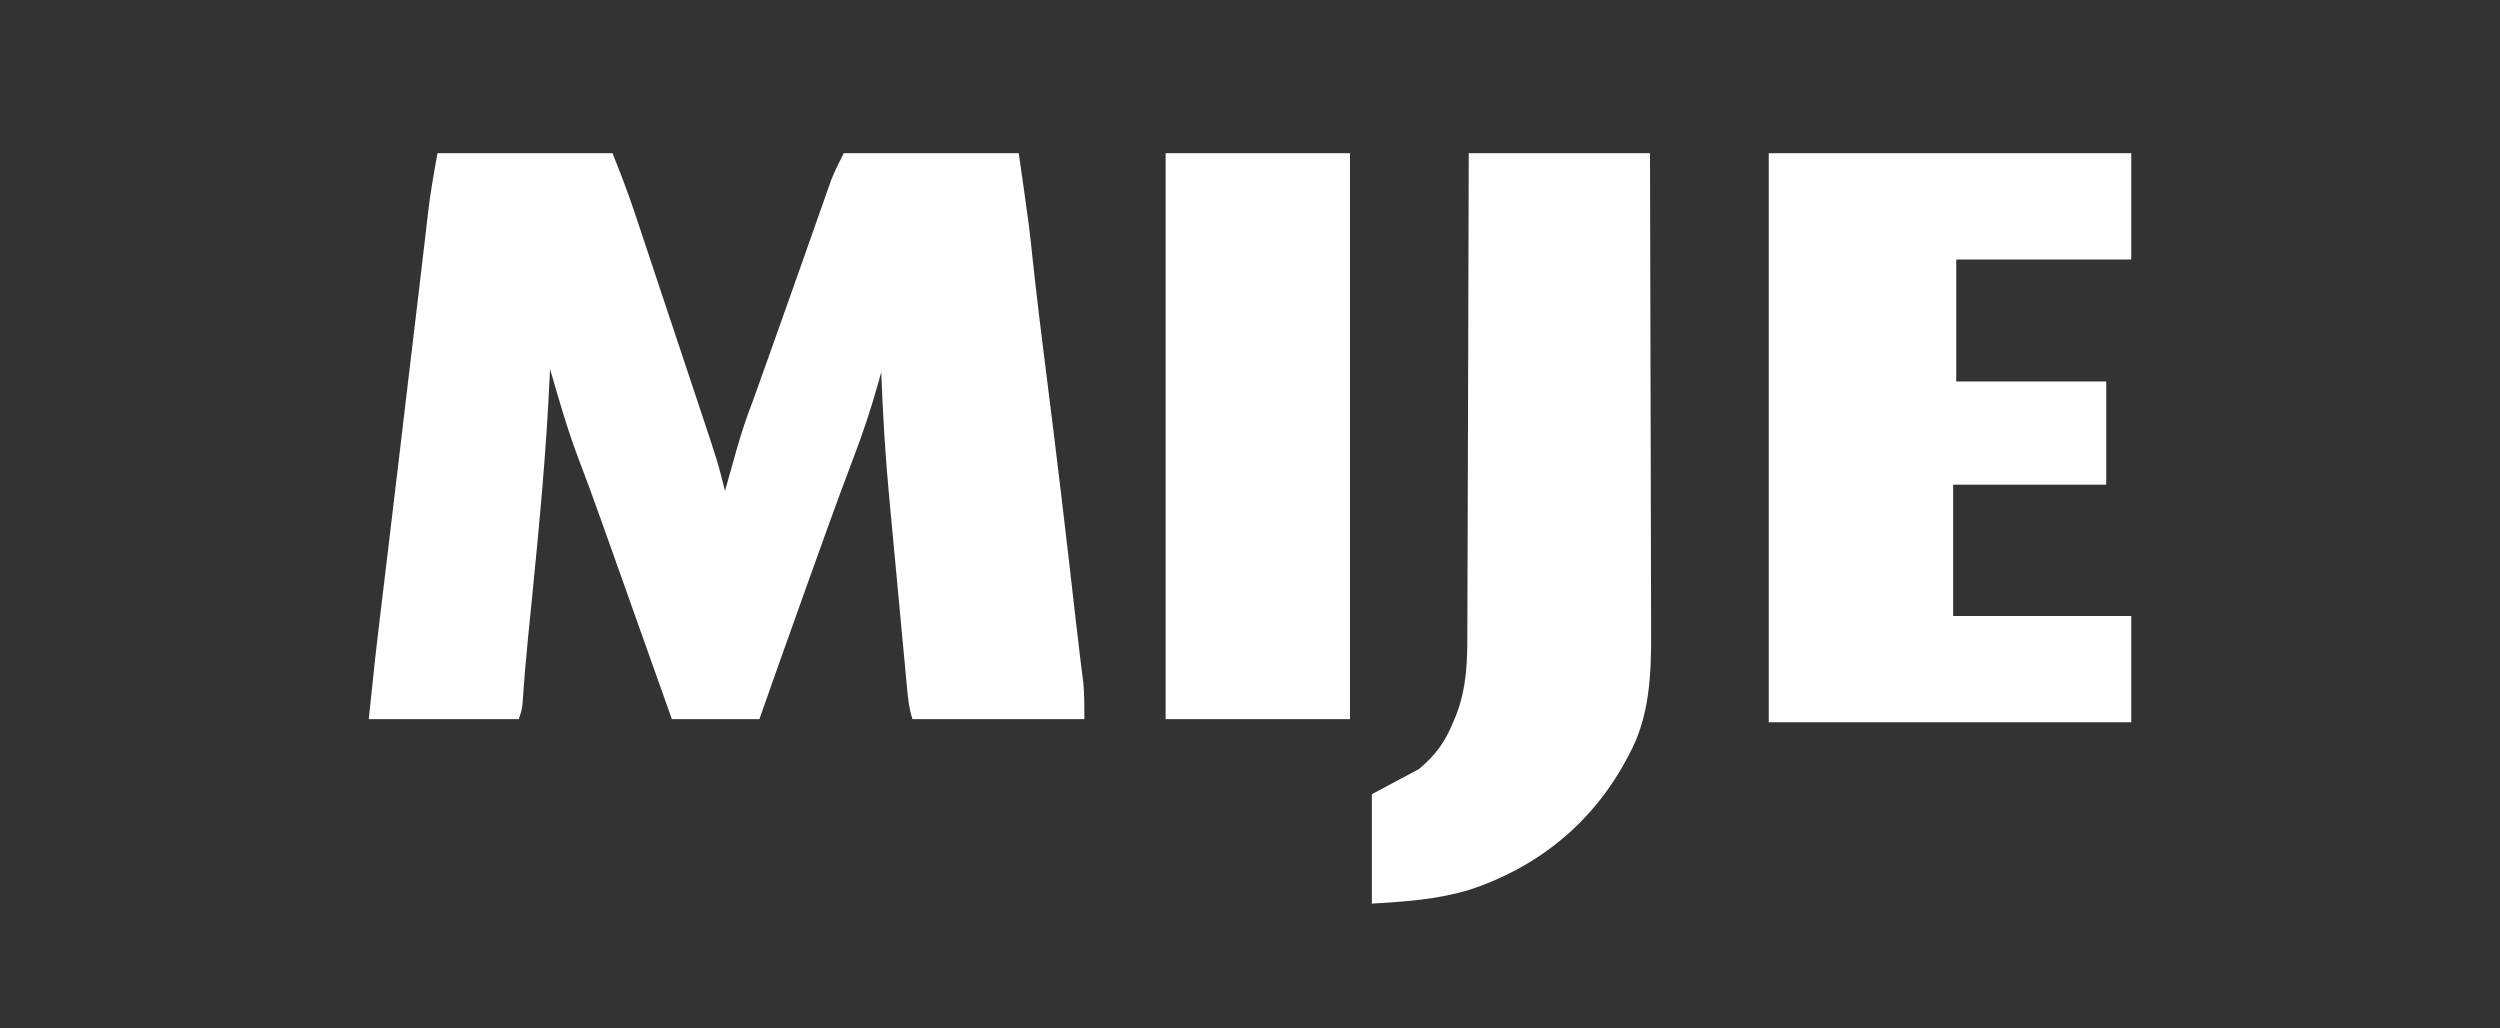 <svg width="124" height="51" viewBox="0 0 124 51" fill="none" xmlns="http://www.w3.org/2000/svg">
<rect x="0" y="0" width="124" height="51" fill="#333333" stroke="none"/>
<path d="M21.7 7.599C24.564 7.599 27.429 7.599 30.38 7.599C30.771 8.577 31.145 9.541 31.476 10.538C31.519 10.667 31.562 10.796 31.607 10.929C31.747 11.35 31.887 11.772 32.028 12.193C32.126 12.489 32.225 12.786 32.324 13.082C32.53 13.7 32.736 14.319 32.942 14.938C33.204 15.727 33.467 16.516 33.731 17.305C33.935 17.916 34.138 18.527 34.341 19.139C34.438 19.43 34.535 19.72 34.632 20.011C35.602 22.917 35.602 22.917 35.96 24.349C35.988 24.247 36.017 24.146 36.046 24.041C36.162 23.627 36.279 23.212 36.396 22.798C36.457 22.581 36.457 22.581 36.519 22.359C36.76 21.504 37.033 20.679 37.355 19.851C37.478 19.509 37.601 19.167 37.723 18.824C37.782 18.659 37.841 18.494 37.901 18.323C37.936 18.226 37.97 18.129 38.006 18.029C38.098 17.769 38.191 17.509 38.284 17.25C38.641 16.253 38.995 15.255 39.347 14.255C39.564 13.642 39.781 13.028 39.998 12.414C40.109 12.097 40.221 11.78 40.333 11.463C40.496 10.998 40.66 10.535 40.824 10.071C40.874 9.93 40.923 9.789 40.974 9.644C41.021 9.511 41.068 9.378 41.117 9.242C41.178 9.069 41.178 9.069 41.24 8.892C41.417 8.45 41.637 8.026 41.85 7.599C44.714 7.599 47.579 7.599 50.53 7.599C51.058 11.295 51.058 11.295 51.224 12.897C51.43 14.805 51.663 16.708 51.906 18.611C52.41 22.58 52.882 26.552 53.33 30.527C53.407 31.206 53.485 31.884 53.57 32.562C53.584 32.681 53.599 32.8 53.614 32.923C53.653 33.235 53.692 33.548 53.732 33.86C53.788 34.461 53.785 35.066 53.785 35.67C50.972 35.67 48.158 35.67 45.26 35.67C45.074 35.111 45.029 34.565 44.976 33.982C44.964 33.857 44.952 33.733 44.94 33.604C44.901 33.19 44.862 32.776 44.824 32.362C44.797 32.072 44.77 31.781 44.742 31.491C44.685 30.881 44.629 30.27 44.572 29.659C44.501 28.886 44.428 28.113 44.355 27.34C44.298 26.739 44.242 26.138 44.186 25.536C44.16 25.252 44.133 24.968 44.106 24.684C43.91 22.609 43.788 20.538 43.71 18.455C43.665 18.619 43.62 18.783 43.573 18.952C43.211 20.257 42.785 21.524 42.302 22.789C41.522 24.848 40.779 26.919 40.038 28.992C39.911 29.348 39.783 29.705 39.656 30.062C38.987 31.93 38.323 33.799 37.665 35.67C36.233 35.67 34.801 35.67 33.325 35.67C33.164 35.217 33.003 34.763 32.837 34.296C31.392 30.228 31.392 30.228 29.944 26.161C29.884 25.992 29.823 25.823 29.761 25.648C29.412 24.669 29.055 23.693 28.682 22.723C28.135 21.274 27.715 19.785 27.28 18.3C27.276 18.41 27.271 18.519 27.266 18.632C27.1 22.387 26.741 26.12 26.369 29.859C26.358 29.962 26.348 30.065 26.338 30.171C26.289 30.657 26.241 31.143 26.191 31.629C26.086 32.683 25.996 33.736 25.927 34.793C25.885 35.205 25.885 35.205 25.73 35.67C23.275 35.67 20.82 35.67 18.29 35.67C18.646 32.286 18.646 32.286 18.773 31.24C18.787 31.117 18.802 30.995 18.817 30.868C18.864 30.475 18.911 30.082 18.958 29.69C18.992 29.406 19.026 29.123 19.06 28.839C19.13 28.253 19.2 27.667 19.271 27.081C19.419 25.84 19.567 24.598 19.715 23.356C19.795 22.682 19.875 22.009 19.955 21.335C20.105 20.072 20.256 18.809 20.406 17.546C20.489 16.847 20.572 16.149 20.655 15.45C20.687 15.185 20.718 14.92 20.75 14.655C20.773 14.463 20.773 14.463 20.796 14.268C20.887 13.503 20.977 12.738 21.066 11.972C21.087 11.795 21.108 11.618 21.129 11.435C21.165 11.124 21.201 10.813 21.237 10.502C21.352 9.521 21.523 8.576 21.7 7.599Z" fill="white"/>
<path d="M87.73 7.599C93.663 7.599 99.597 7.599 105.71 7.599C105.71 9.339 105.71 11.079 105.71 12.872C102.846 12.872 99.981 12.872 97.03 12.872C97.03 14.868 97.03 16.864 97.03 18.921C99.485 18.921 101.94 18.921 104.47 18.921C104.47 20.61 104.47 22.299 104.47 24.039C101.964 24.039 99.457 24.039 96.875 24.039C96.875 26.188 96.875 28.338 96.875 30.552C99.79 30.552 102.706 30.552 105.71 30.552C105.71 32.292 105.71 34.032 105.71 35.825C99.777 35.825 93.843 35.825 87.73 35.825C87.73 26.511 87.73 17.196 87.73 7.599Z" fill="white"/>
<path d="M72.85 7.599C75.817 7.599 78.783 7.599 81.84 7.599C81.85 10.954 81.859 14.308 81.864 17.662C81.867 19.22 81.87 20.777 81.875 22.335C81.88 23.694 81.883 25.052 81.884 26.411C81.884 27.13 81.886 27.848 81.889 28.566C81.892 29.245 81.893 29.923 81.893 30.601C81.893 30.848 81.894 31.095 81.895 31.342C81.91 33.406 81.822 35.591 80.794 37.434C80.739 37.537 80.685 37.639 80.629 37.745C78.937 40.868 76.219 43.051 72.841 44.149C71.231 44.62 69.752 44.714 68.045 44.82C68.045 43.029 68.045 41.238 68.045 39.392C68.812 38.983 69.579 38.573 70.37 38.152C71.206 37.453 71.665 36.823 72.075 35.825C72.128 35.7 72.181 35.575 72.235 35.445C72.756 34.07 72.785 32.779 72.78 31.333C72.781 31.073 72.783 30.813 72.784 30.553C72.789 29.852 72.789 29.152 72.789 28.452C72.79 27.718 72.794 26.984 72.797 26.25C72.803 24.862 72.807 23.475 72.809 22.088C72.811 20.507 72.817 18.927 72.823 17.346C72.836 14.097 72.844 10.848 72.85 7.599Z" fill="white"/>
<path d="M57.815 7.599C60.833 7.599 63.851 7.599 66.96 7.599C66.96 16.863 66.96 26.126 66.96 35.67C63.942 35.67 60.924 35.67 57.815 35.67C57.815 26.407 57.815 17.143 57.815 7.599Z" fill="white"/>
</svg>
